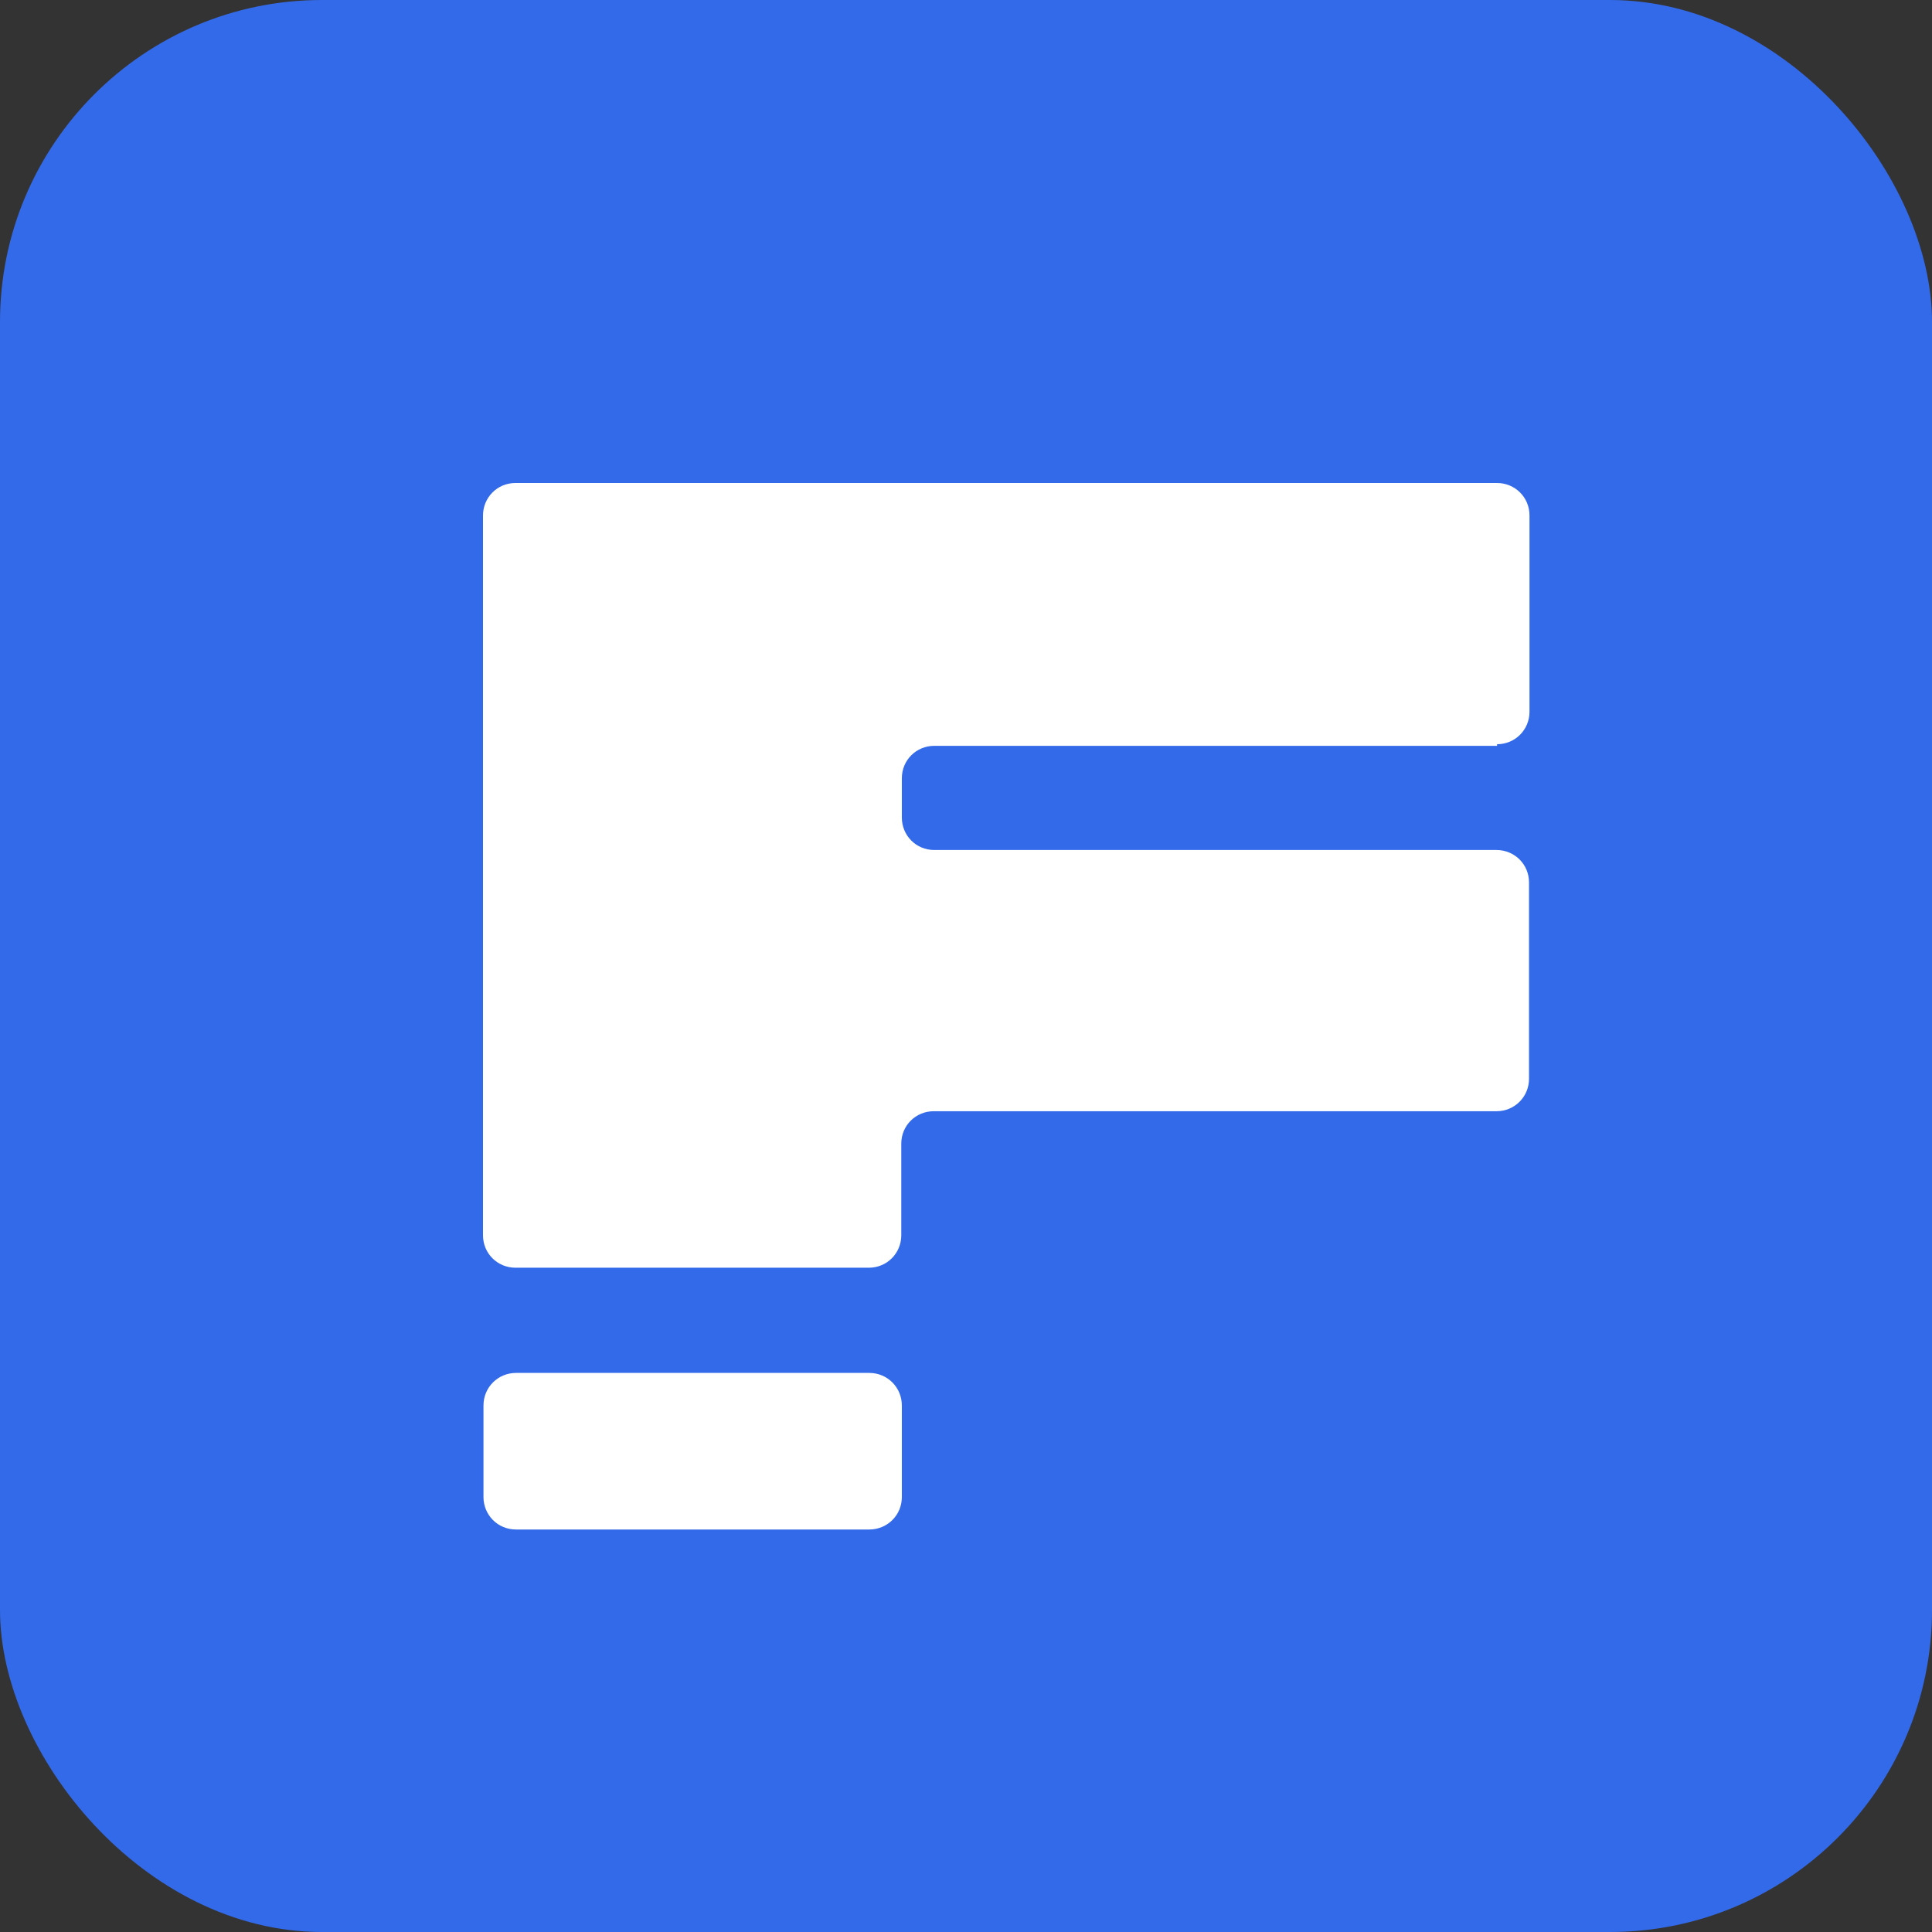 <svg width="24" height="24" viewBox="0 0 24 24" fill="none" xmlns="http://www.w3.org/2000/svg">
<rect x="0" y="0" width="24" height="24" fill="#333333" stroke="none"/>
<rect width="24" height="24" rx="4" fill="#336AEA"/>
<path d="M11.203 18.597C11.203 18.824 11.021 19 10.799 19H6.41C6.182 19 6.006 18.818 6.006 18.597V17.459C6.006 17.231 6.189 17.055 6.41 17.055H10.799C11.027 17.055 11.203 17.238 11.203 17.459V18.597ZM18.597 9.245C18.824 9.245 19 9.063 19 8.842V6.403C19 6.176 18.818 6 18.597 6H6.403C6.176 6 6 6.182 6 6.403V15.345C6 15.573 6.182 15.748 6.403 15.748H10.793C11.021 15.748 11.196 15.566 11.196 15.345V14.207C11.196 13.979 11.378 13.804 11.599 13.804H18.59C18.818 13.804 18.994 13.622 18.994 13.401V10.962C18.994 10.734 18.811 10.559 18.59 10.559H11.606C11.378 10.559 11.203 10.377 11.203 10.156V9.668C11.203 9.44 11.385 9.265 11.606 9.265H18.597V9.245Z" fill="white"/>
</svg>
